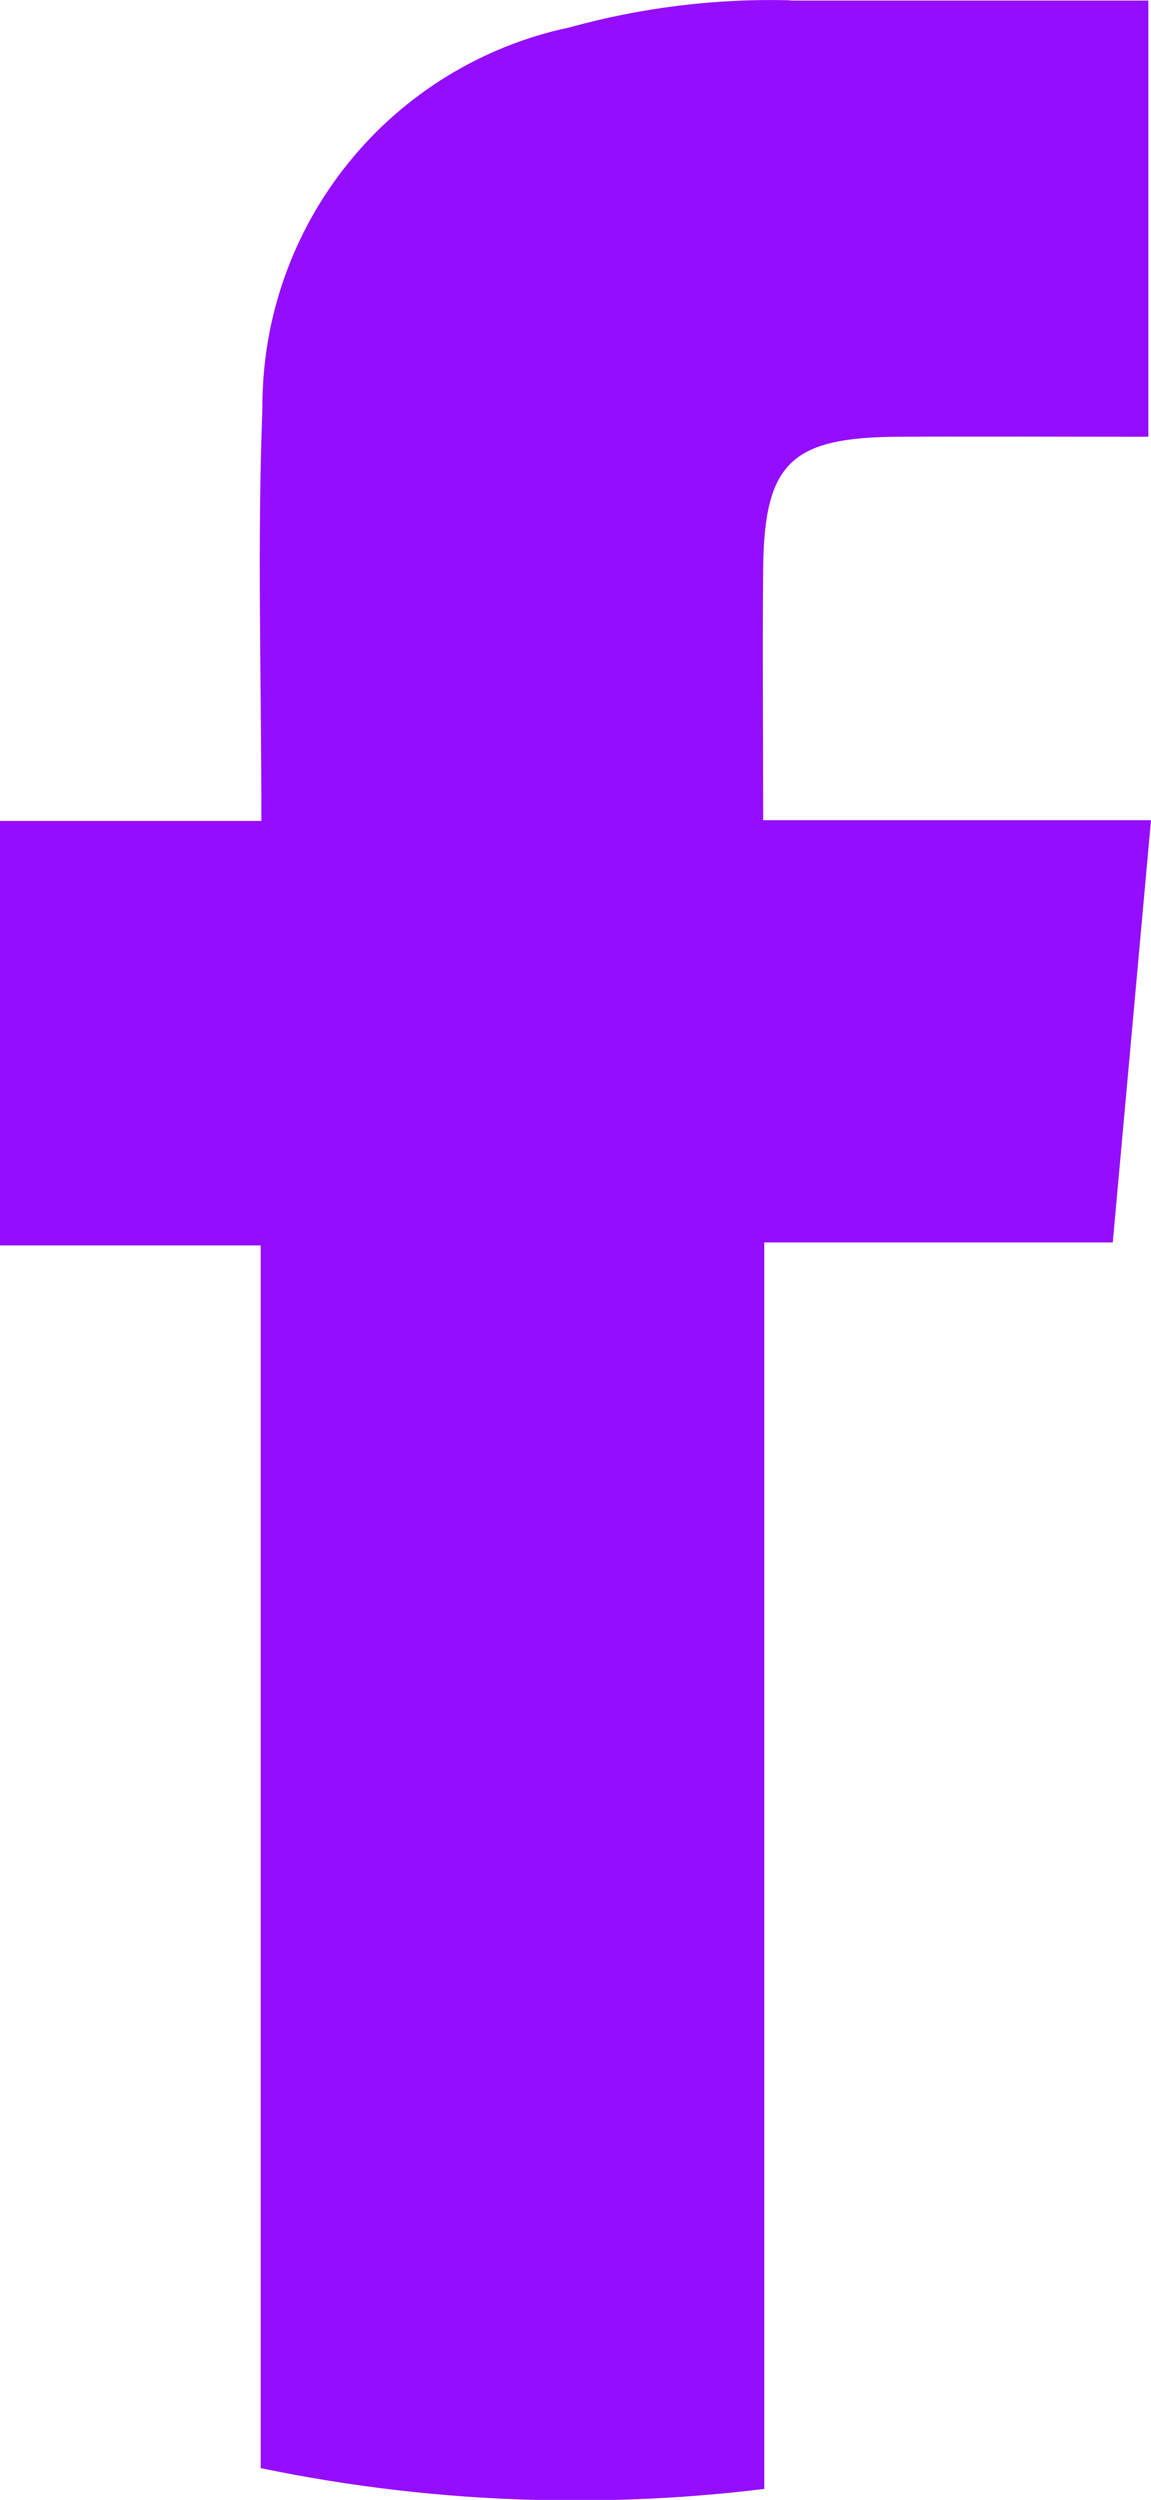<svg xmlns="http://www.w3.org/2000/svg" xmlns:xlink="http://www.w3.org/1999/xlink" width="16.65" height="36.156" viewBox="0 0 16.65 36.156">
  <defs>
    <clipPath id="clip-path">
      <path id="Path_66" data-name="Path 66" d="M743.368,229.135a10.882,10.882,0,0,0-3.184.391,5.6,5.6,0,0,0-4.448,5.518c-.076,1.937-.015,3.88-.015,5.96H731.94v6.139h3.771v17.684a22.223,22.223,0,0,0,3.983.46h1.143c.728-.018,1.449-.072,2.159-.159V247.1h5.041c.185-2.045.363-4,.553-6.106h-5.61c0-1.311-.012-2.484,0-3.657.018-1.507.405-1.88,1.942-1.889,1.2-.007,2.4,0,3.63,0v-6.309h-2.905c-.764,0-1.523,0-2.281,0" fill="#950dff"/>
    </clipPath>
  </defs>
  <g id="Footer-facebook" transform="translate(-731.94 -229.131)">
    <g id="Group_162" data-name="Group 162" clip-path="url(#clip-path)">
      <rect id="Rectangle_91" data-name="Rectangle 91" width="16.65" height="36.156" transform="translate(731.94 229.131)" fill="#950dff"/>
    </g>
  </g>
</svg>
